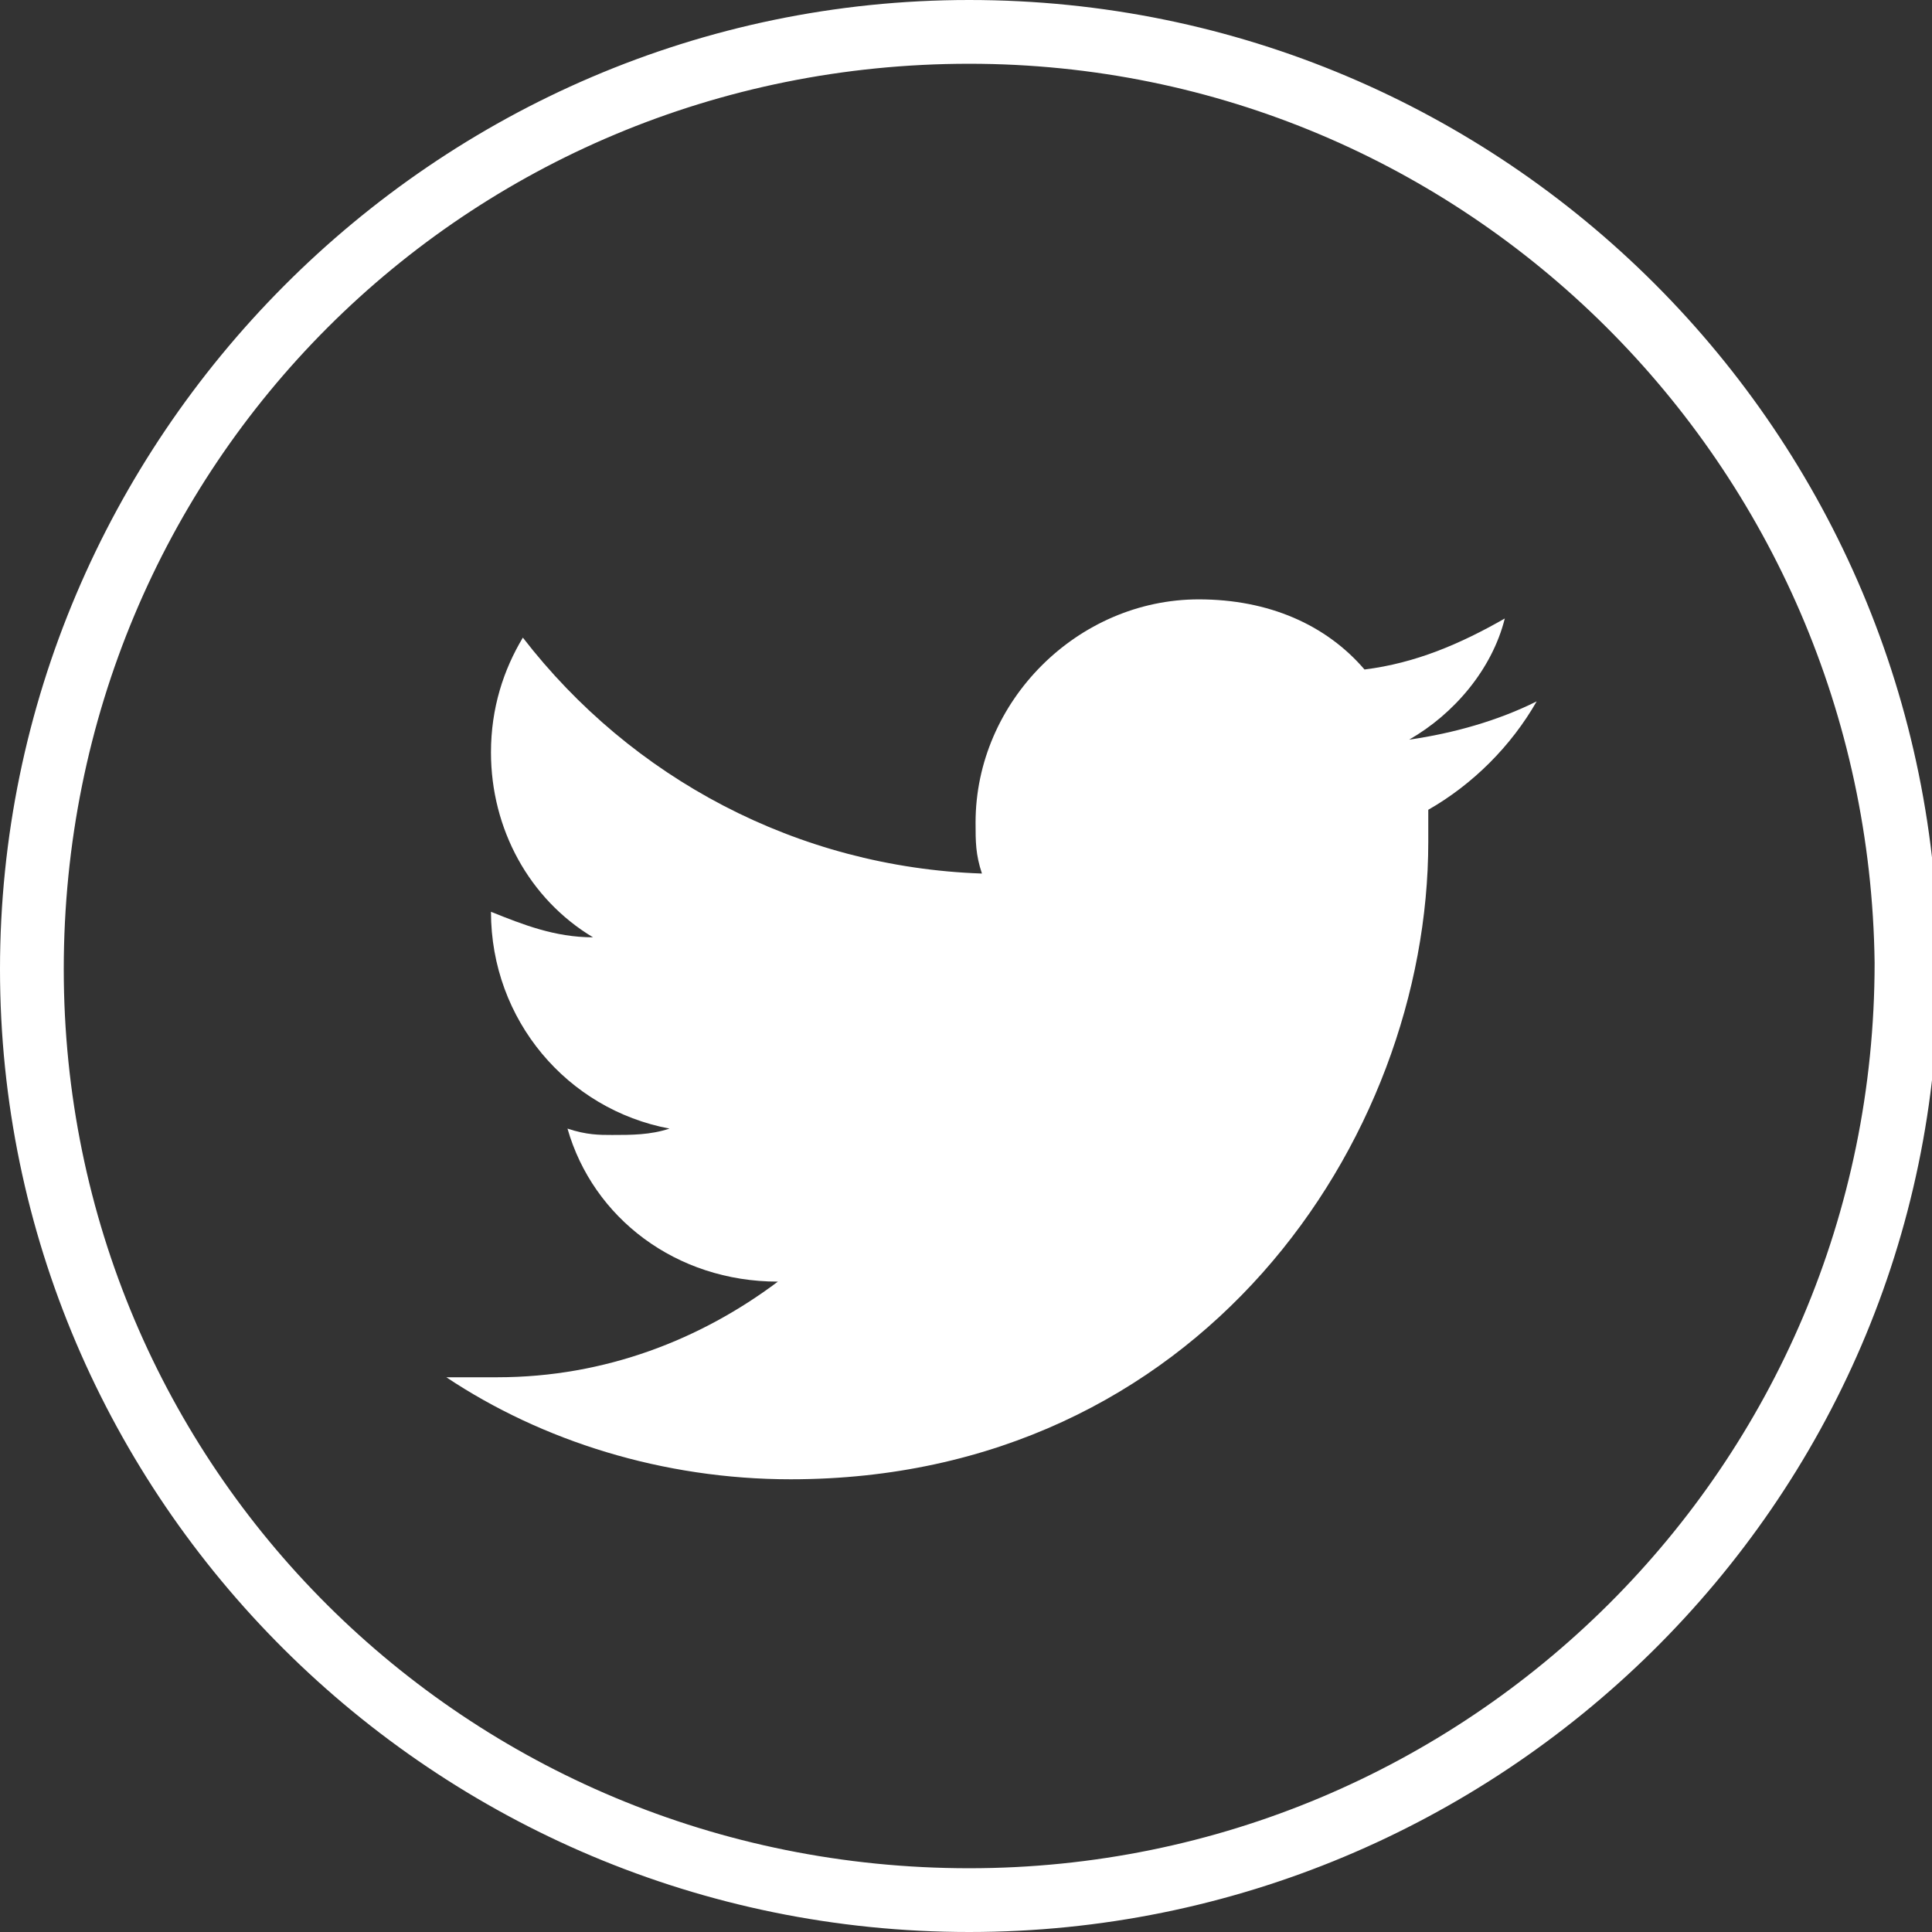 <?xml version="1.0" encoding="utf-8"?>
<!-- Generator: Adobe Illustrator 21.1.0, SVG Export Plug-In . SVG Version: 6.00 Build 0)  -->
<svg version="1.1" id="Capa_1" xmlns="http://www.w3.org/2000/svg" xmlns:xlink="http://www.w3.org/1999/xlink" x="0px" y="0px"
	 viewBox="0 0 30.3 30.3" style="enable-background:new 0 0 30.3 30.3;" xml:space="preserve">
<rect x="0" y="0" width="30.3" height="30.3" fill="#333333" stroke="none"/>
<style type="text/css">
	.st0{fill:#18386B;}
	.st1{fill:#FFFFFF;}
</style>
<g>
	<g>
		<g>
			<path class="st1" d="M15.2,30.3C6.8,30.3,0,23.5,0,15.2S6.8,0,15.2,0c8.4,0,15.2,6.8,15.2,15.2S23.5,30.3,15.2,30.3z M15.2,1
				C7.3,1,1,7.3,1,15.2C1,23,7.3,29.3,15.2,29.3c7.8,0,14.2-6.3,14.2-14.2C29.3,7.3,23,1,15.2,1z"/>
		</g>
	</g>
	<g>
		<g>
			<path class="st1" d="M24.1,11c-0.6,0.3-1.3,0.5-2,0.6c0.7-0.4,1.3-1.1,1.5-1.9c-0.7,0.4-1.4,0.7-2.2,0.8
				c-0.6-0.7-1.5-1.1-2.6-1.1c-1.9,0-3.5,1.6-3.5,3.5c0,0.3,0,0.5,0.1,0.8c-2.9-0.1-5.5-1.5-7.2-3.7c-0.3,0.5-0.5,1.1-0.5,1.8
				c0,1.2,0.6,2.3,1.6,2.9c-0.6,0-1.1-0.2-1.6-0.4c0,0,0,0,0,0c0,1.7,1.2,3.1,2.8,3.4c-0.3,0.1-0.6,0.1-0.9,0.1
				c-0.2,0-0.4,0-0.7-0.1c0.4,1.4,1.7,2.4,3.3,2.4c-1.2,0.9-2.7,1.5-4.4,1.5c-0.3,0-0.6,0-0.8,0c1.5,1,3.4,1.6,5.4,1.6
				c6.4,0,10-5.3,10-10c0-0.2,0-0.3,0-0.5C23.1,12.3,23.7,11.7,24.1,11L24.1,11z M24.1,11"/>
		</g>
	</g>
</g>
</svg>
